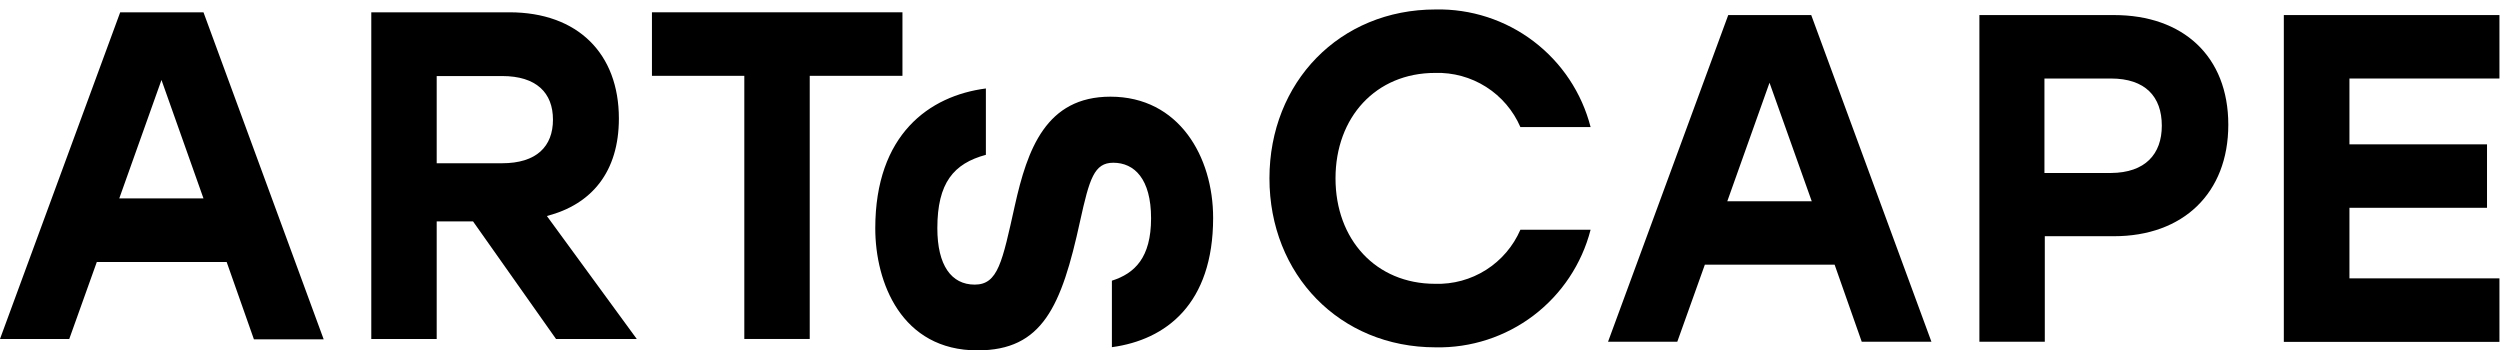 <svg xmlns="http://www.w3.org/2000/svg" width="264" height="37" fill="none" viewBox="0 0 264 37">
  <path fill="black" d="M23.936 27.668H10.222L7.314 35.795H0L12.693 1.299H21.488L34.181 35.834H26.814L23.936 27.668ZM21.488 20.953L17.052 8.444L12.594 20.953H21.488Z"/>
  <path fill="black" d="M49.952 23.378H46.115V35.795H39.208V1.299H53.789C61.041 1.299 65.354 5.689 65.354 12.511C65.354 18.129 62.499 21.582 57.749 22.81L67.242 35.795H58.716L49.952 23.378ZM46.115 17.239H53.021C56.659 17.239 58.393 15.466 58.393 12.634C58.393 9.802 56.644 8.03 53.021 8.03H46.115V17.239Z"/>
  <path fill="black" d="M95.299 8.007H85.507V35.795H78.6V8.007H68.846V1.299H95.299V8.007Z"/>
  <path fill="black" d="M103.219 37C95.192 37 92.429 29.832 92.429 24.115C92.429 14.184 98.146 10.117 104.109 9.342V16.349C100.709 17.269 98.983 19.303 98.983 24.099C98.983 28.021 100.464 30.055 102.927 30.055C105.391 30.055 105.836 27.683 107.164 21.721C108.491 15.758 110.463 10.209 117.263 10.209C124.507 10.209 128.107 16.556 128.107 23.002C128.107 32.111 123.126 35.887 117.416 36.662V29.64C119.826 28.873 121.553 27.215 121.553 23.048C121.553 18.881 119.78 17.185 117.562 17.185C115.544 17.185 115.045 18.881 114.063 23.324C112.09 32.395 110.072 37 103.219 37Z"/>
  <path fill="black" d="M134.054 18.835C134.054 8.674 141.468 1 151.59 1C155.32 0.92 158.967 2.103 161.94 4.357C164.913 6.611 167.037 9.804 167.967 13.417H160.553C159.797 11.671 158.533 10.193 156.927 9.174C155.321 8.155 153.445 7.641 151.544 7.7C145.289 7.7 141.03 12.381 141.03 18.835C141.03 25.289 145.289 29.97 151.544 29.97C153.445 30.031 155.32 29.519 156.926 28.501C158.533 27.483 159.796 26.005 160.553 24.261H167.967C167.035 27.873 164.911 31.065 161.939 33.319C158.966 35.572 155.319 36.756 151.59 36.678C141.468 36.678 134.054 28.988 134.054 18.835Z"/>
  <path fill="black" d="M193.737 27.952H180.031L177.122 36.087H169.809L182.502 1.591H191.266L203.959 36.087H196.599L193.737 27.952ZM191.32 21.252L186.861 8.736L182.402 21.252H191.32Z"/>
  <path fill="black" d="M235.309 13.171C235.309 20.416 230.512 24.944 223.245 24.944H215.931V36.087H209.024V1.591H223.245C230.512 1.591 235.309 5.927 235.309 13.171ZM228.287 13.271C228.287 10.201 226.537 8.291 222.915 8.291H215.893V18.267H222.915C226.537 18.244 228.287 16.272 228.287 13.279V13.271Z"/>
  <path fill="black" d="M248.101 8.291V15.243H262.629V21.943H248.101V29.395H263.941V36.102H241.172V1.591H263.941V8.291H248.101Z"/>
</svg>
